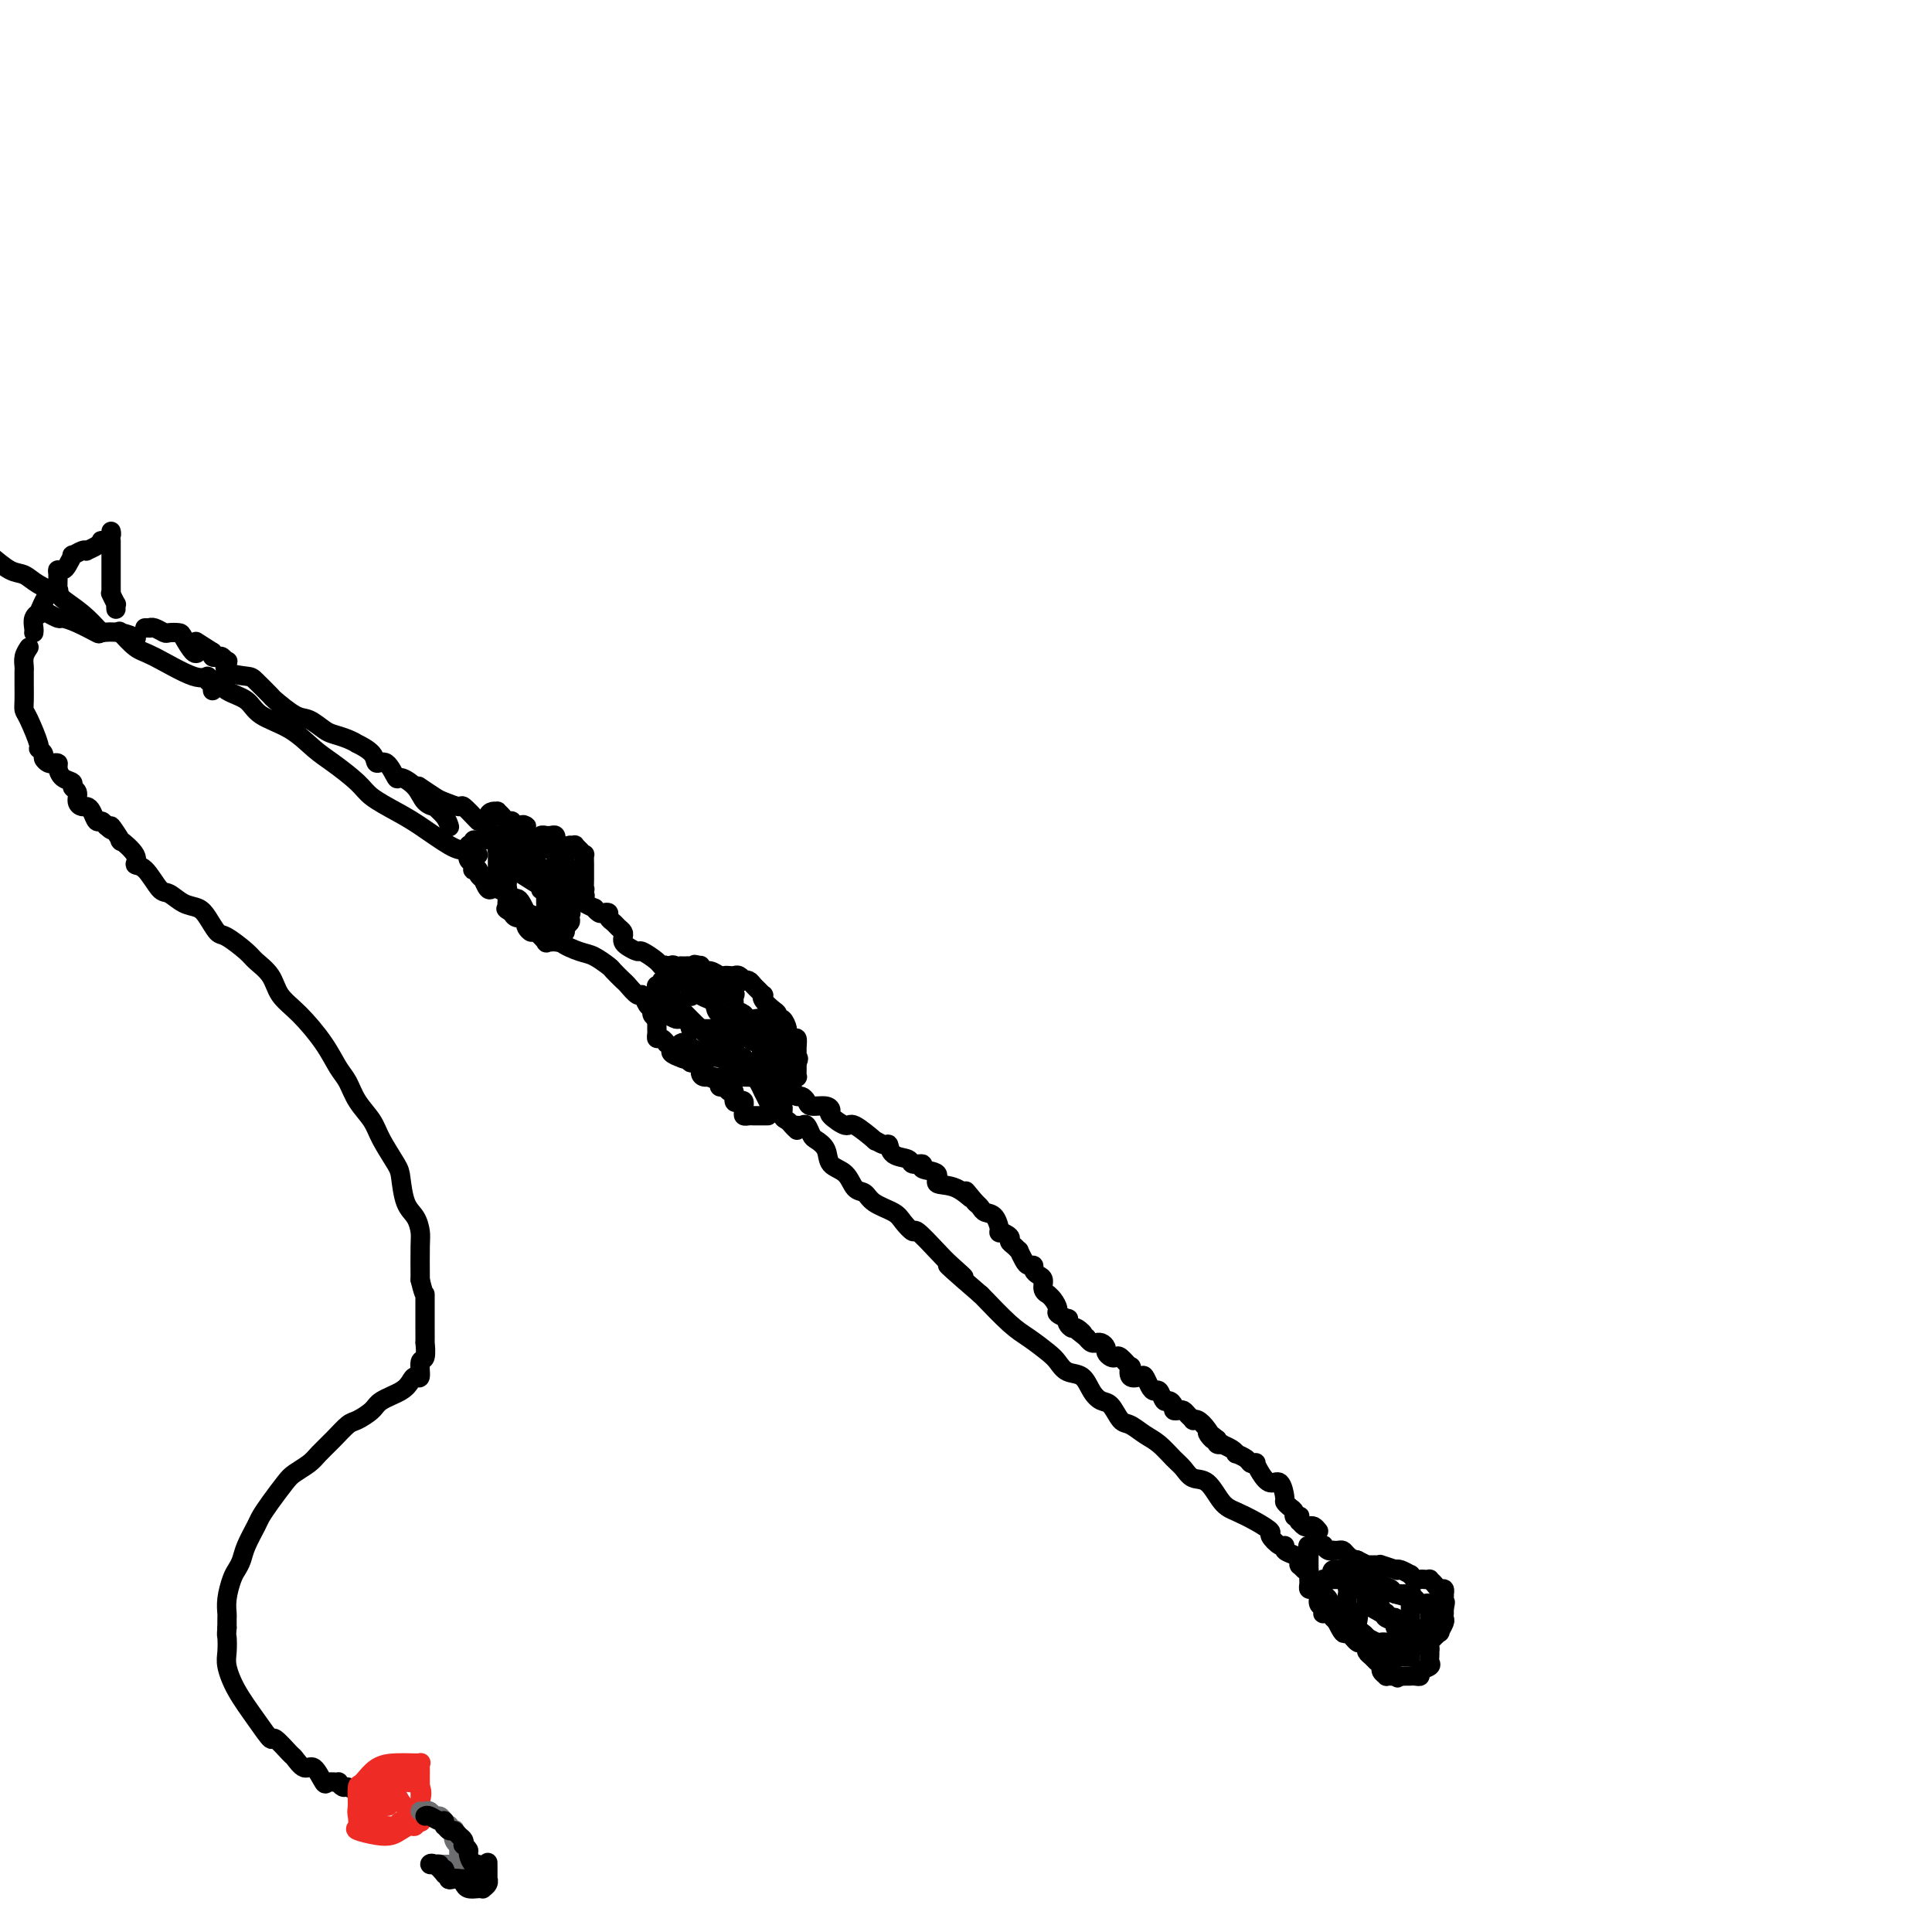 <svg viewBox='0 0 400 400' version='1.1' xmlns='http://www.w3.org/2000/svg' xmlns:xlink='http://www.w3.org/1999/xlink'><g fill='none' stroke='rgb(0,0,0)' stroke-width='4' stroke-linecap='round' stroke-linejoin='round'><path d='M279,329c-0.016,-0.026 -0.032,-0.053 0,0c0.032,0.053 0.113,0.185 0,1c-0.113,0.815 -0.420,2.312 0,3c0.420,0.688 1.566,0.565 2,1c0.434,0.435 0.155,1.426 0,2c-0.155,0.574 -0.185,0.731 0,1c0.185,0.269 0.585,0.649 1,1c0.415,0.351 0.846,0.671 1,1c0.154,0.329 0.030,0.665 0,1c-0.030,0.335 0.035,0.667 0,1c-0.035,0.333 -0.168,0.666 0,1c0.168,0.334 0.637,0.668 1,1c0.363,0.332 0.618,0.663 1,1c0.382,0.337 0.890,0.679 1,1c0.110,0.321 -0.178,0.622 0,1c0.178,0.378 0.821,0.833 1,1c0.179,0.167 -0.106,0.045 0,0c0.106,-0.045 0.602,-0.013 1,0c0.398,0.013 0.699,0.006 1,0'/><path d='M289,347c0.879,0.773 0.078,0.207 0,0c-0.078,-0.207 0.567,-0.055 1,0c0.433,0.055 0.655,0.015 1,0c0.345,-0.015 0.815,-0.003 1,0c0.185,0.003 0.086,-0.002 0,0c-0.086,0.002 -0.159,0.012 0,0c0.159,-0.012 0.550,-0.045 1,0c0.450,0.045 0.958,0.167 1,0c0.042,-0.167 -0.381,-0.623 0,-1c0.381,-0.377 1.566,-0.674 2,-1c0.434,-0.326 0.117,-0.679 0,-1c-0.117,-0.321 -0.033,-0.609 0,-1c0.033,-0.391 0.017,-0.883 0,-1c-0.017,-0.117 -0.034,0.142 0,0c0.034,-0.142 0.118,-0.686 0,-1c-0.118,-0.314 -0.438,-0.398 0,-1c0.438,-0.602 1.634,-1.720 2,-2c0.366,-0.280 -0.098,0.280 0,0c0.098,-0.280 0.758,-1.398 1,-2c0.242,-0.602 0.065,-0.687 0,-1c-0.065,-0.313 -0.017,-0.853 0,-1c0.017,-0.147 0.005,0.101 0,0c-0.005,-0.101 -0.002,-0.550 0,-1'/><path d='M299,333c0.464,-2.040 0.125,-1.139 0,-1c-0.125,0.139 -0.037,-0.484 0,-1c0.037,-0.516 0.021,-0.926 0,-1c-0.021,-0.074 -0.048,0.187 0,0c0.048,-0.187 0.171,-0.821 0,-1c-0.171,-0.179 -0.637,0.096 -1,0c-0.363,-0.096 -0.622,-0.562 -1,-1c-0.378,-0.438 -0.874,-0.848 -1,-1c-0.126,-0.152 0.120,-0.045 0,0c-0.120,0.045 -0.605,0.027 -1,0c-0.395,-0.027 -0.701,-0.064 -1,0c-0.299,0.064 -0.593,0.227 -1,0c-0.407,-0.227 -0.929,-0.844 -1,-1c-0.071,-0.156 0.309,0.151 0,0c-0.309,-0.151 -1.308,-0.758 -2,-1c-0.692,-0.242 -1.077,-0.117 -1,0c0.077,0.117 0.616,0.228 0,0c-0.616,-0.228 -2.386,-0.793 -3,-1c-0.614,-0.207 -0.072,-0.055 0,0c0.072,0.055 -0.326,0.012 -1,0c-0.674,-0.012 -1.624,0.007 -2,0c-0.376,-0.007 -0.178,-0.040 0,0c0.178,0.040 0.337,0.154 0,0c-0.337,-0.154 -1.168,-0.577 -2,-1'/><path d='M281,323c-2.654,-0.729 -1.290,-0.052 -1,0c0.290,0.052 -0.496,-0.522 -1,-1c-0.504,-0.478 -0.726,-0.859 -1,-1c-0.274,-0.141 -0.599,-0.042 -1,0c-0.401,0.042 -0.877,0.025 -1,0c-0.123,-0.025 0.106,-0.059 0,0c-0.106,0.059 -0.548,0.212 -1,0c-0.452,-0.212 -0.913,-0.789 -1,-1c-0.087,-0.211 0.201,-0.056 0,0c-0.201,0.056 -0.891,0.014 -1,0c-0.109,-0.014 0.363,-0.001 0,0c-0.363,0.001 -1.561,-0.011 -2,0c-0.439,0.011 -0.118,0.044 0,0c0.118,-0.044 0.031,-0.166 0,0c-0.031,0.166 -0.008,0.618 0,1c0.008,0.382 0.002,0.694 0,1c-0.002,0.306 -0.001,0.608 0,1c0.001,0.392 0.000,0.875 0,1c-0.000,0.125 -0.000,-0.107 0,0c0.000,0.107 0.000,0.554 0,1'/><path d='M271,325c-0.000,0.726 -0.001,0.041 0,0c0.001,-0.041 0.003,0.563 0,1c-0.003,0.437 -0.011,0.708 0,1c0.011,0.292 0.040,0.607 0,1c-0.040,0.393 -0.151,0.865 0,1c0.151,0.135 0.562,-0.065 1,0c0.438,0.065 0.901,0.396 1,1c0.099,0.604 -0.166,1.482 0,2c0.166,0.518 0.764,0.676 1,1c0.236,0.324 0.109,0.812 0,1c-0.109,0.188 -0.202,0.075 0,0c0.202,-0.075 0.698,-0.112 1,0c0.302,0.112 0.410,0.373 1,1c0.590,0.627 1.664,1.618 2,2c0.336,0.382 -0.065,0.154 0,0c0.065,-0.154 0.596,-0.233 1,0c0.404,0.233 0.681,0.779 1,1c0.319,0.221 0.681,0.115 1,0c0.319,-0.115 0.596,-0.241 1,0c0.404,0.241 0.934,0.849 1,1c0.066,0.151 -0.333,-0.156 0,0c0.333,0.156 1.399,0.774 2,1c0.601,0.226 0.739,0.061 1,0c0.261,-0.061 0.646,-0.017 1,0c0.354,0.017 0.677,0.009 1,0'/><path d='M288,340c1.787,0.464 1.253,0.125 1,0c-0.253,-0.125 -0.225,-0.034 0,0c0.225,0.034 0.649,0.011 1,0c0.351,-0.011 0.630,-0.011 1,0c0.370,0.011 0.831,0.032 1,0c0.169,-0.032 0.045,-0.117 0,0c-0.045,0.117 -0.012,0.435 0,0c0.012,-0.435 0.003,-1.622 0,-2c-0.003,-0.378 -0.001,0.052 0,0c0.001,-0.052 0.000,-0.586 0,-1c-0.000,-0.414 0.000,-0.707 0,-1c-0.000,-0.293 -0.001,-0.585 0,-1c0.001,-0.415 0.003,-0.951 0,-1c-0.003,-0.049 -0.012,0.390 0,0c0.012,-0.390 0.043,-1.610 0,-2c-0.043,-0.390 -0.162,0.050 0,0c0.162,-0.050 0.606,-0.592 0,-1c-0.606,-0.408 -2.261,-0.684 -3,-1c-0.739,-0.316 -0.563,-0.673 -1,-1c-0.437,-0.327 -1.488,-0.624 -2,-1c-0.512,-0.376 -0.484,-0.832 -1,-1c-0.516,-0.168 -1.576,-0.048 -2,0c-0.424,0.048 -0.212,0.024 0,0'/><path d='M283,327c-2.028,-0.785 -2.599,-0.746 -3,-1c-0.401,-0.254 -0.632,-0.801 -1,-1c-0.368,-0.199 -0.871,-0.051 -1,0c-0.129,0.051 0.117,0.003 0,0c-0.117,-0.003 -0.596,0.037 -1,0c-0.404,-0.037 -0.732,-0.151 -1,0c-0.268,0.151 -0.475,0.566 0,1c0.475,0.434 1.631,0.886 2,1c0.369,0.114 -0.051,-0.111 0,0c0.051,0.111 0.571,0.557 1,1c0.429,0.443 0.767,0.882 1,1c0.233,0.118 0.362,-0.084 1,0c0.638,0.084 1.786,0.456 2,1c0.214,0.544 -0.507,1.260 0,2c0.507,0.740 2.240,1.504 3,2c0.760,0.496 0.546,0.725 1,1c0.454,0.275 1.574,0.595 2,1c0.426,0.405 0.156,0.896 0,1c-0.156,0.104 -0.200,-0.179 0,0c0.200,0.179 0.642,0.819 1,1c0.358,0.181 0.632,-0.096 1,0c0.368,0.096 0.830,0.564 1,1c0.170,0.436 0.049,0.839 0,1c-0.049,0.161 -0.024,0.081 0,0'/><path d='M292,340c2.217,2.291 0.258,0.520 0,0c-0.258,-0.520 1.185,0.212 2,0c0.815,-0.212 1.003,-1.367 1,-2c-0.003,-0.633 -0.197,-0.743 0,-1c0.197,-0.257 0.785,-0.660 1,-1c0.215,-0.340 0.059,-0.617 0,-1c-0.059,-0.383 -0.019,-0.873 0,-1c0.019,-0.127 0.016,0.110 0,0c-0.016,-0.110 -0.045,-0.568 0,-1c0.045,-0.432 0.165,-0.837 0,-1c-0.165,-0.163 -0.615,-0.082 -1,0c-0.385,0.082 -0.703,0.165 -1,0c-0.297,-0.165 -0.571,-0.580 -1,-1c-0.429,-0.420 -1.013,-0.846 -1,-1c0.013,-0.154 0.623,-0.035 0,0c-0.623,0.035 -2.478,-0.015 -3,0c-0.522,0.015 0.288,0.095 0,0c-0.288,-0.095 -1.674,-0.365 -3,-1c-1.326,-0.635 -2.593,-1.634 -3,-2c-0.407,-0.366 0.045,-0.098 0,0c-0.045,0.098 -0.587,0.026 -1,0c-0.413,-0.026 -0.698,-0.007 -1,0c-0.302,0.007 -0.620,0.002 -1,0c-0.380,-0.002 -0.823,-0.001 -1,0c-0.177,0.001 -0.089,0.000 0,0'/><path d='M279,327c-2.865,-0.774 -1.528,-0.207 -1,0c0.528,0.207 0.247,0.056 0,0c-0.247,-0.056 -0.458,-0.015 -1,0c-0.542,0.015 -1.413,0.006 -2,0c-0.587,-0.006 -0.890,-0.009 -1,0c-0.110,0.009 -0.026,0.029 0,0c0.026,-0.029 -0.005,-0.106 0,0c0.005,0.106 0.047,0.394 0,1c-0.047,0.606 -0.182,1.530 0,2c0.182,0.470 0.683,0.488 1,1c0.317,0.512 0.452,1.520 1,3c0.548,1.480 1.510,3.434 2,4c0.490,0.566 0.508,-0.256 1,0c0.492,0.256 1.456,1.589 2,2c0.544,0.411 0.667,-0.100 1,0c0.333,0.100 0.877,0.811 1,1c0.123,0.189 -0.174,-0.143 0,0c0.174,0.143 0.820,0.760 1,1c0.180,0.240 -0.105,0.103 0,0c0.105,-0.103 0.602,-0.172 1,0c0.398,0.172 0.699,0.586 1,1'/><path d='M286,343c2.097,2.011 1.339,0.539 1,0c-0.339,-0.539 -0.259,-0.145 0,0c0.259,0.145 0.696,0.040 1,0c0.304,-0.040 0.474,-0.014 1,0c0.526,0.014 1.409,0.015 2,0c0.591,-0.015 0.890,-0.047 1,0c0.110,0.047 0.029,0.172 0,0c-0.029,-0.172 -0.008,-0.641 0,-1c0.008,-0.359 0.003,-0.608 0,-1c-0.003,-0.392 -0.003,-0.926 0,-1c0.003,-0.074 0.008,0.312 0,0c-0.008,-0.312 -0.029,-1.322 0,-2c0.029,-0.678 0.109,-1.023 0,-1c-0.109,0.023 -0.407,0.413 -1,0c-0.593,-0.413 -1.483,-1.629 -2,-2c-0.517,-0.371 -0.662,0.104 -1,0c-0.338,-0.104 -0.869,-0.787 -1,-1c-0.131,-0.213 0.137,0.044 0,0c-0.137,-0.044 -0.677,-0.390 -1,-1c-0.323,-0.610 -0.427,-1.483 -1,-2c-0.573,-0.517 -1.616,-0.678 -2,-1c-0.384,-0.322 -0.110,-0.806 0,-1c0.110,-0.194 0.055,-0.097 0,0'/><path d='M270,325c-0.424,-0.416 -0.847,-0.833 -1,-1c-0.153,-0.167 -0.034,-0.086 0,0c0.034,0.086 -0.015,0.176 0,0c0.015,-0.176 0.093,-0.620 0,-1c-0.093,-0.380 -0.359,-0.697 -1,-1c-0.641,-0.303 -1.658,-0.591 -2,-1c-0.342,-0.409 -0.008,-0.938 0,-1c0.008,-0.062 -0.308,0.345 -1,0c-0.692,-0.345 -1.760,-1.441 -2,-2c-0.240,-0.559 0.347,-0.581 0,-1c-0.347,-0.419 -1.630,-1.235 -3,-2c-1.370,-0.765 -2.829,-1.479 -4,-2c-1.171,-0.521 -2.056,-0.848 -3,-2c-0.944,-1.152 -1.947,-3.127 -3,-4c-1.053,-0.873 -2.158,-0.642 -3,-1c-0.842,-0.358 -1.423,-1.305 -2,-2c-0.577,-0.695 -1.152,-1.140 -2,-2c-0.848,-0.860 -1.970,-2.136 -3,-3c-1.030,-0.864 -1.966,-1.316 -3,-2c-1.034,-0.684 -2.164,-1.599 -3,-2c-0.836,-0.401 -1.378,-0.286 -2,-1c-0.622,-0.714 -1.325,-2.256 -2,-3c-0.675,-0.744 -1.322,-0.689 -2,-1c-0.678,-0.311 -1.387,-0.988 -2,-2c-0.613,-1.012 -1.129,-2.358 -2,-3c-0.871,-0.642 -2.096,-0.581 -3,-1c-0.904,-0.419 -1.486,-1.317 -2,-2c-0.514,-0.683 -0.961,-1.150 -2,-2c-1.039,-0.850 -2.670,-2.084 -4,-3c-1.330,-0.916 -2.358,-1.516 -4,-3c-1.642,-1.484 -3.898,-3.853 -5,-5c-1.102,-1.147 -1.051,-1.074 -1,-1'/><path d='M203,268c-11.182,-9.633 -5.635,-5.217 -4,-4c1.635,1.217 -0.640,-0.766 -2,-2c-1.360,-1.234 -1.804,-1.720 -3,-3c-1.196,-1.280 -3.143,-3.354 -4,-4c-0.857,-0.646 -0.624,0.135 -1,0c-0.376,-0.135 -1.361,-1.186 -2,-2c-0.639,-0.814 -0.932,-1.391 -2,-2c-1.068,-0.609 -2.910,-1.250 -4,-2c-1.090,-0.750 -1.429,-1.608 -2,-2c-0.571,-0.392 -1.375,-0.319 -2,-1c-0.625,-0.681 -1.070,-2.118 -2,-3c-0.930,-0.882 -2.343,-1.211 -3,-2c-0.657,-0.789 -0.557,-2.040 -1,-3c-0.443,-0.960 -1.429,-1.630 -2,-2c-0.571,-0.370 -0.728,-0.439 -1,-1c-0.272,-0.561 -0.661,-1.614 -1,-2c-0.339,-0.386 -0.630,-0.104 -1,0c-0.370,0.104 -0.820,0.030 -1,0c-0.180,-0.030 -0.090,-0.015 0,0'/><path d='M273,317c-0.332,-0.414 -0.663,-0.828 -1,-1c-0.337,-0.172 -0.679,-0.102 -1,0c-0.321,0.102 -0.621,0.237 -1,0c-0.379,-0.237 -0.838,-0.847 -1,-1c-0.162,-0.153 -0.029,0.152 0,0c0.029,-0.152 -0.048,-0.762 0,-1c0.048,-0.238 0.219,-0.106 0,0c-0.219,0.106 -0.829,0.185 -1,0c-0.171,-0.185 0.095,-0.636 0,-1c-0.095,-0.364 -0.553,-0.642 -1,-1c-0.447,-0.358 -0.883,-0.795 -1,-1c-0.117,-0.205 0.084,-0.178 0,-1c-0.084,-0.822 -0.452,-2.494 -1,-3c-0.548,-0.506 -1.274,0.152 -2,0c-0.726,-0.152 -1.450,-1.115 -2,-2c-0.550,-0.885 -0.926,-1.691 -1,-2c-0.074,-0.309 0.152,-0.121 0,0c-0.152,0.121 -0.683,0.173 -1,0c-0.317,-0.173 -0.418,-0.572 -1,-1c-0.582,-0.428 -1.643,-0.885 -2,-1c-0.357,-0.115 -0.008,0.114 0,0c0.008,-0.114 -0.324,-0.569 -1,-1c-0.676,-0.431 -1.697,-0.837 -2,-1c-0.303,-0.163 0.111,-0.082 0,0c-0.111,0.082 -0.746,0.166 -1,0c-0.254,-0.166 -0.127,-0.583 0,-1'/><path d='M252,298c-3.442,-2.850 -1.549,-0.476 -1,0c0.549,0.476 -0.248,-0.947 -1,-2c-0.752,-1.053 -1.458,-1.736 -2,-2c-0.542,-0.264 -0.918,-0.109 -1,0c-0.082,0.109 0.132,0.174 0,0c-0.132,-0.174 -0.609,-0.585 -1,-1c-0.391,-0.415 -0.696,-0.833 -1,-1c-0.304,-0.167 -0.606,-0.081 -1,0c-0.394,0.081 -0.879,0.158 -1,0c-0.121,-0.158 0.122,-0.549 0,-1c-0.122,-0.451 -0.610,-0.960 -1,-1c-0.390,-0.040 -0.682,0.388 -1,0c-0.318,-0.388 -0.661,-1.593 -1,-2c-0.339,-0.407 -0.673,-0.016 -1,0c-0.327,0.016 -0.649,-0.344 -1,-1c-0.351,-0.656 -0.733,-1.610 -1,-2c-0.267,-0.390 -0.418,-0.217 -1,0c-0.582,0.217 -1.595,0.478 -2,0c-0.405,-0.478 -0.202,-1.697 0,-2c0.202,-0.303 0.404,0.308 0,0c-0.404,-0.308 -1.414,-1.535 -2,-2c-0.586,-0.465 -0.748,-0.167 -1,0c-0.252,0.167 -0.593,0.202 -1,0c-0.407,-0.202 -0.879,-0.643 -1,-1c-0.121,-0.357 0.108,-0.631 0,-1c-0.108,-0.369 -0.555,-0.835 -1,-1c-0.445,-0.165 -0.890,-0.030 -1,0c-0.110,0.030 0.115,-0.043 0,0c-0.115,0.043 -0.569,0.204 -1,0c-0.431,-0.204 -0.837,-0.773 -1,-1c-0.163,-0.227 -0.081,-0.114 0,0'/><path d='M225,277c-4.355,-3.411 -1.742,-1.440 -1,-1c0.742,0.440 -0.388,-0.652 -1,-1c-0.612,-0.348 -0.708,0.047 -1,0c-0.292,-0.047 -0.781,-0.536 -1,-1c-0.219,-0.464 -0.166,-0.901 0,-1c0.166,-0.099 0.447,0.141 0,0c-0.447,-0.141 -1.621,-0.664 -2,-1c-0.379,-0.336 0.038,-0.484 0,-1c-0.038,-0.516 -0.531,-1.399 -1,-2c-0.469,-0.601 -0.913,-0.921 -1,-1c-0.087,-0.079 0.183,0.081 0,0c-0.183,-0.081 -0.819,-0.404 -1,-1c-0.181,-0.596 0.092,-1.466 0,-2c-0.092,-0.534 -0.549,-0.733 -1,-1c-0.451,-0.267 -0.895,-0.601 -1,-1c-0.105,-0.399 0.130,-0.863 0,-1c-0.130,-0.137 -0.626,0.051 -1,0c-0.374,-0.051 -0.626,-0.342 -1,-1c-0.374,-0.658 -0.869,-1.681 -1,-2c-0.131,-0.319 0.101,0.068 0,0c-0.101,-0.068 -0.534,-0.590 -1,-1c-0.466,-0.410 -0.964,-0.709 -1,-1c-0.036,-0.291 0.390,-0.575 0,-1c-0.390,-0.425 -1.596,-0.993 -2,-1c-0.404,-0.007 -0.006,0.545 0,0c0.006,-0.545 -0.380,-2.187 -1,-3c-0.620,-0.813 -1.475,-0.796 -2,-1c-0.525,-0.204 -0.722,-0.630 -1,-1c-0.278,-0.370 -0.639,-0.685 -1,-1'/><path d='M202,249c-3.671,-4.445 -1.349,-1.558 -1,-1c0.349,0.558 -1.274,-1.214 -3,-2c-1.726,-0.786 -3.556,-0.588 -4,-1c-0.444,-0.412 0.497,-1.434 0,-2c-0.497,-0.566 -2.431,-0.675 -3,-1c-0.569,-0.325 0.226,-0.865 0,-1c-0.226,-0.135 -1.474,0.137 -2,0c-0.526,-0.137 -0.332,-0.682 -1,-1c-0.668,-0.318 -2.200,-0.408 -3,-1c-0.800,-0.592 -0.869,-1.687 -1,-2c-0.131,-0.313 -0.323,0.156 -1,0c-0.677,-0.156 -1.839,-0.938 -2,-1c-0.161,-0.062 0.679,0.597 0,0c-0.679,-0.597 -2.876,-2.451 -4,-3c-1.124,-0.549 -1.173,0.208 -2,0c-0.827,-0.208 -2.431,-1.379 -3,-2c-0.569,-0.621 -0.103,-0.692 0,-1c0.103,-0.308 -0.156,-0.852 -1,-1c-0.844,-0.148 -2.272,0.101 -3,0c-0.728,-0.101 -0.756,-0.552 -1,-1c-0.244,-0.448 -0.706,-0.895 -1,-1c-0.294,-0.105 -0.422,0.130 -1,0c-0.578,-0.130 -1.608,-0.627 -2,-1c-0.392,-0.373 -0.147,-0.624 0,-1c0.147,-0.376 0.194,-0.878 0,-1c-0.194,-0.122 -0.630,0.135 -1,0c-0.370,-0.135 -0.674,-0.663 -1,-1c-0.326,-0.337 -0.675,-0.482 -1,-1c-0.325,-0.518 -0.626,-1.409 -1,-2c-0.374,-0.591 -0.821,-0.883 -1,-1c-0.179,-0.117 -0.089,-0.058 0,0'/><path d='M158,219c-0.742,-1.483 -0.096,-1.689 0,-2c0.096,-0.311 -0.357,-0.727 -1,-1c-0.643,-0.273 -1.476,-0.402 -2,-1c-0.524,-0.598 -0.739,-1.665 -1,-2c-0.261,-0.335 -0.567,0.061 -1,0c-0.433,-0.061 -0.993,-0.580 -1,-1c-0.007,-0.420 0.540,-0.743 0,-1c-0.540,-0.257 -2.167,-0.449 -3,-1c-0.833,-0.551 -0.872,-1.460 -1,-2c-0.128,-0.540 -0.346,-0.712 -1,-1c-0.654,-0.288 -1.744,-0.693 -2,-1c-0.256,-0.307 0.323,-0.515 0,-1c-0.323,-0.485 -1.549,-1.246 -2,-1c-0.451,0.246 -0.129,1.499 0,2c0.129,0.501 0.064,0.251 0,0'/><path d='M165,234c-0.344,-0.323 -0.687,-0.646 -1,-1c-0.313,-0.354 -0.594,-0.737 -1,-1c-0.406,-0.263 -0.936,-0.404 -1,-1c-0.064,-0.596 0.337,-1.646 0,-2c-0.337,-0.354 -1.414,-0.010 -2,0c-0.586,0.010 -0.682,-0.312 -1,-1c-0.318,-0.688 -0.860,-1.741 -1,-2c-0.140,-0.259 0.121,0.277 0,0c-0.121,-0.277 -0.625,-1.365 -1,-2c-0.375,-0.635 -0.622,-0.815 -1,-1c-0.378,-0.185 -0.889,-0.375 -1,-1c-0.111,-0.625 0.177,-1.686 0,-2c-0.177,-0.314 -0.819,0.118 -1,0c-0.181,-0.118 0.098,-0.788 0,-1c-0.098,-0.212 -0.573,0.032 -1,0c-0.427,-0.032 -0.804,-0.342 -1,-1c-0.196,-0.658 -0.210,-1.665 0,-2c0.210,-0.335 0.643,0.001 0,0c-0.643,-0.001 -2.361,-0.340 -3,-1c-0.639,-0.660 -0.197,-1.641 0,-2c0.197,-0.359 0.150,-0.095 0,0c-0.150,0.095 -0.402,0.023 -1,0c-0.598,-0.023 -1.540,0.004 -2,0c-0.460,-0.004 -0.437,-0.039 -1,0c-0.563,0.039 -1.712,0.151 -2,0c-0.288,-0.151 0.284,-0.566 0,-1c-0.284,-0.434 -1.422,-0.886 -2,-1c-0.578,-0.114 -0.594,0.110 -1,0c-0.406,-0.110 -1.203,-0.555 -2,-1'/><path d='M138,210c-2.393,-0.869 -1.375,-0.042 -1,0c0.375,0.042 0.107,-0.702 0,-1c-0.107,-0.298 -0.054,-0.149 0,0'/><path d='M159,231c-0.218,-0.002 -0.437,-0.003 -1,0c-0.563,0.003 -1.471,0.011 -2,0c-0.529,-0.011 -0.678,-0.040 -1,0c-0.322,0.040 -0.818,0.151 -1,0c-0.182,-0.151 -0.052,-0.563 0,-1c0.052,-0.437 0.024,-0.900 0,-1c-0.024,-0.100 -0.044,0.161 0,0c0.044,-0.161 0.152,-0.746 0,-1c-0.152,-0.254 -0.565,-0.177 -1,0c-0.435,0.177 -0.891,0.455 -1,0c-0.109,-0.455 0.128,-1.643 0,-2c-0.128,-0.357 -0.622,0.116 -1,0c-0.378,-0.116 -0.639,-0.819 -1,-1c-0.361,-0.181 -0.821,0.162 -1,0c-0.179,-0.162 -0.077,-0.830 0,-1c0.077,-0.170 0.127,0.157 0,0c-0.127,-0.157 -0.432,-0.799 -1,-1c-0.568,-0.201 -1.400,0.039 -2,0c-0.600,-0.039 -0.969,-0.357 -1,-1c-0.031,-0.643 0.277,-1.612 0,-2c-0.277,-0.388 -1.138,-0.194 -2,0'/><path d='M143,220c-2.675,-1.941 -1.362,-1.295 -1,-1c0.362,0.295 -0.228,0.238 -1,0c-0.772,-0.238 -1.726,-0.656 -2,-1c-0.274,-0.344 0.133,-0.613 0,-1c-0.133,-0.387 -0.806,-0.891 -1,-1c-0.194,-0.109 0.092,0.177 0,0c-0.092,-0.177 -0.560,-0.816 -1,-1c-0.440,-0.184 -0.850,0.086 -1,0c-0.150,-0.086 -0.040,-0.530 0,-1c0.040,-0.470 0.011,-0.966 0,-1c-0.011,-0.034 -0.003,0.394 0,0c0.003,-0.394 0.001,-1.611 0,-2c-0.001,-0.389 -0.000,0.051 0,0c0.000,-0.051 0.000,-0.592 0,-1c-0.000,-0.408 0.000,-0.684 0,-1c-0.000,-0.316 -0.000,-0.672 0,-1c0.000,-0.328 0.000,-0.626 0,-1c-0.000,-0.374 -0.001,-0.822 0,-1c0.001,-0.178 0.004,-0.085 0,0c-0.004,0.085 -0.016,0.163 0,0c0.016,-0.163 0.060,-0.565 0,-1c-0.060,-0.435 -0.222,-0.901 0,-1c0.222,-0.099 0.830,0.170 1,0c0.170,-0.170 -0.099,-0.777 0,-1c0.099,-0.223 0.565,-0.060 1,0c0.435,0.060 0.839,0.017 1,0c0.161,-0.017 0.081,-0.009 0,0'/><path d='M139,203c0.702,-1.177 0.958,-0.119 1,0c0.042,0.119 -0.129,-0.700 0,-1c0.129,-0.300 0.559,-0.080 1,0c0.441,0.080 0.892,0.022 1,0c0.108,-0.022 -0.128,-0.006 0,0c0.128,0.006 0.621,0.002 1,0c0.379,-0.002 0.644,-0.002 1,0c0.356,0.002 0.802,0.004 1,0c0.198,-0.004 0.148,-0.016 0,0c-0.148,0.016 -0.393,0.059 0,0c0.393,-0.059 1.425,-0.218 2,0c0.575,0.218 0.692,0.815 1,1c0.308,0.185 0.808,-0.041 1,0c0.192,0.041 0.076,0.349 0,1c-0.076,0.651 -0.111,1.645 0,2c0.111,0.355 0.370,0.070 1,0c0.630,-0.070 1.633,0.074 2,0c0.367,-0.074 0.099,-0.366 0,0c-0.099,0.366 -0.028,1.390 0,2c0.028,0.610 0.014,0.805 0,1'/><path d='M152,209c0.576,1.168 0.015,1.086 0,1c-0.015,-0.086 0.517,-0.178 1,0c0.483,0.178 0.917,0.626 1,1c0.083,0.374 -0.185,0.674 0,1c0.185,0.326 0.824,0.680 1,1c0.176,0.320 -0.112,0.608 0,1c0.112,0.392 0.622,0.889 1,1c0.378,0.111 0.623,-0.163 1,0c0.377,0.163 0.887,0.764 1,1c0.113,0.236 -0.173,0.105 0,0c0.173,-0.105 0.803,-0.186 1,0c0.197,0.186 -0.038,0.638 0,1c0.038,0.362 0.350,0.633 1,1c0.650,0.367 1.636,0.830 2,1c0.364,0.170 0.104,0.049 0,0c-0.104,-0.049 -0.052,-0.024 0,0'/><path d='M162,219c1.546,1.955 0.410,1.843 0,2c-0.410,0.157 -0.096,0.582 0,1c0.096,0.418 -0.027,0.829 0,1c0.027,0.171 0.202,0.102 0,0c-0.202,-0.102 -0.783,-0.238 -1,0c-0.217,0.238 -0.069,0.848 0,1c0.069,0.152 0.061,-0.155 0,0c-0.061,0.155 -0.175,0.771 0,1c0.175,0.229 0.639,0.072 1,0c0.361,-0.072 0.619,-0.057 1,0c0.381,0.057 0.887,0.157 1,0c0.113,-0.157 -0.166,-0.570 0,-1c0.166,-0.430 0.776,-0.878 1,-1c0.224,-0.122 0.060,0.083 0,0c-0.060,-0.083 -0.017,-0.452 0,-1c0.017,-0.548 0.009,-1.274 0,-2'/><path d='M165,220c0.618,-1.024 0.163,-1.082 0,-1c-0.163,0.082 -0.034,0.306 0,0c0.034,-0.306 -0.029,-1.141 0,-2c0.029,-0.859 0.149,-1.740 0,-2c-0.149,-0.260 -0.566,0.103 -1,0c-0.434,-0.103 -0.886,-0.672 -1,-1c-0.114,-0.328 0.111,-0.416 0,-1c-0.111,-0.584 -0.559,-1.666 -1,-2c-0.441,-0.334 -0.875,0.078 -1,0c-0.125,-0.078 0.058,-0.647 0,-1c-0.058,-0.353 -0.358,-0.490 -1,-1c-0.642,-0.510 -1.625,-1.393 -2,-2c-0.375,-0.607 -0.142,-0.937 0,-1c0.142,-0.063 0.192,0.140 0,0c-0.192,-0.140 -0.625,-0.625 -1,-1c-0.375,-0.375 -0.692,-0.640 -1,-1c-0.308,-0.360 -0.607,-0.814 -1,-1c-0.393,-0.186 -0.879,-0.102 -1,0c-0.121,0.102 0.122,0.223 0,0c-0.122,-0.223 -0.609,-0.791 -1,-1c-0.391,-0.209 -0.685,-0.060 -1,0c-0.315,0.060 -0.652,0.031 -1,0c-0.348,-0.031 -0.706,-0.065 -1,0c-0.294,0.065 -0.524,0.227 -1,0c-0.476,-0.227 -1.200,-0.844 -2,-1c-0.800,-0.156 -1.677,0.150 -2,0c-0.323,-0.150 -0.092,-0.757 0,-1c0.092,-0.243 0.046,-0.121 0,0'/><path d='M145,200c-1.885,-0.619 -1.098,-0.166 -1,0c0.098,0.166 -0.495,0.044 -1,0c-0.505,-0.044 -0.923,-0.011 -1,0c-0.077,0.011 0.186,0.001 0,0c-0.186,-0.001 -0.820,0.008 -1,0c-0.180,-0.008 0.095,-0.031 0,0c-0.095,0.031 -0.562,0.118 -1,0c-0.438,-0.118 -0.849,-0.440 -1,0c-0.151,0.440 -0.041,1.644 0,2c0.041,0.356 0.015,-0.135 0,0c-0.015,0.135 -0.019,0.897 0,1c0.019,0.103 0.061,-0.453 0,0c-0.061,0.453 -0.223,1.915 0,3c0.223,1.085 0.833,1.793 2,3c1.167,1.207 2.890,2.914 4,4c1.110,1.086 1.607,1.553 2,2c0.393,0.447 0.683,0.875 1,1c0.317,0.125 0.662,-0.055 1,0c0.338,0.055 0.669,0.343 1,1c0.331,0.657 0.663,1.683 1,2c0.337,0.317 0.679,-0.075 1,0c0.321,0.075 0.622,0.618 1,1c0.378,0.382 0.832,0.603 1,1c0.168,0.397 0.048,0.971 0,1c-0.048,0.029 -0.024,-0.485 0,-1'/><path d='M154,221c1.996,2.147 -0.512,0.015 -2,-1c-1.488,-1.015 -1.954,-0.914 -3,-1c-1.046,-0.086 -2.672,-0.361 -4,-1c-1.328,-0.639 -2.358,-1.642 -3,-2c-0.642,-0.358 -0.895,-0.071 -1,0c-0.105,0.071 -0.060,-0.075 0,0c0.060,0.075 0.136,0.370 0,1c-0.136,0.630 -0.485,1.594 0,2c0.485,0.406 1.803,0.252 3,1c1.197,0.748 2.273,2.396 3,3c0.727,0.604 1.107,0.163 2,0c0.893,-0.163 2.300,-0.047 3,0c0.700,0.047 0.691,0.025 1,0c0.309,-0.025 0.934,-0.053 2,0c1.066,0.053 2.573,0.186 3,0c0.427,-0.186 -0.225,-0.690 0,-1c0.225,-0.310 1.328,-0.425 2,-1c0.672,-0.575 0.912,-1.610 1,-2c0.088,-0.390 0.022,-0.136 0,0c-0.022,0.136 0.000,0.154 0,0c-0.000,-0.154 -0.023,-0.480 0,-1c0.023,-0.520 0.091,-1.236 0,-2c-0.091,-0.764 -0.340,-1.578 -1,-2c-0.660,-0.422 -1.731,-0.452 -2,-1c-0.269,-0.548 0.265,-1.614 0,-2c-0.265,-0.386 -1.329,-0.093 -2,0c-0.671,0.093 -0.950,-0.013 -1,0c-0.050,0.013 0.129,0.147 0,0c-0.129,-0.147 -0.564,-0.573 -1,-1'/><path d='M154,210c-1.000,-0.667 -0.500,-0.333 0,0'/><path d='M136,211c-0.446,-0.322 -0.892,-0.645 -1,-1c-0.108,-0.355 0.122,-0.743 0,-1c-0.122,-0.257 -0.595,-0.382 -1,-1c-0.405,-0.618 -0.743,-1.728 -1,-2c-0.257,-0.272 -0.434,0.293 -1,0c-0.566,-0.293 -1.520,-1.444 -2,-2c-0.480,-0.556 -0.486,-0.515 -1,-1c-0.514,-0.485 -1.536,-1.495 -2,-2c-0.464,-0.505 -0.371,-0.506 -1,-1c-0.629,-0.494 -1.980,-1.481 -3,-2c-1.020,-0.519 -1.710,-0.570 -3,-1c-1.290,-0.430 -3.181,-1.239 -4,-2c-0.819,-0.761 -0.567,-1.474 -1,-2c-0.433,-0.526 -1.552,-0.865 -2,-1c-0.448,-0.135 -0.224,-0.068 0,0'/><path d='M140,203c0.119,-0.406 0.239,-0.812 0,-1c-0.239,-0.188 -0.835,-0.157 -1,0c-0.165,0.157 0.103,0.441 0,0c-0.103,-0.441 -0.576,-1.606 -1,-2c-0.424,-0.394 -0.800,-0.018 -1,0c-0.200,0.018 -0.225,-0.324 -1,-1c-0.775,-0.676 -2.299,-1.687 -3,-2c-0.701,-0.313 -0.579,0.071 -1,0c-0.421,-0.071 -1.384,-0.596 -2,-1c-0.616,-0.404 -0.886,-0.686 -1,-1c-0.114,-0.314 -0.073,-0.661 0,-1c0.073,-0.339 0.178,-0.669 0,-1c-0.178,-0.331 -0.639,-0.663 -1,-1c-0.361,-0.337 -0.621,-0.678 -1,-1c-0.379,-0.322 -0.876,-0.626 -1,-1c-0.124,-0.374 0.127,-0.817 0,-1c-0.127,-0.183 -0.630,-0.106 -1,0c-0.370,0.106 -0.605,0.240 -1,0c-0.395,-0.240 -0.950,-0.852 -1,-1c-0.050,-0.148 0.407,0.170 0,0c-0.407,-0.170 -1.676,-0.829 -2,-1c-0.324,-0.171 0.297,0.146 0,0c-0.297,-0.146 -1.514,-0.756 -2,-1c-0.486,-0.244 -0.243,-0.122 0,0'/><path d='M119,186c0.113,0.447 0.226,0.893 0,1c-0.226,0.107 -0.792,-0.126 -1,0c-0.208,0.126 -0.060,0.611 0,1c0.060,0.389 0.031,0.682 0,1c-0.031,0.318 -0.065,0.662 0,1c0.065,0.338 0.228,0.669 0,1c-0.228,0.331 -0.848,0.663 -1,1c-0.152,0.337 0.166,0.679 0,1c-0.166,0.321 -0.814,0.622 -1,1c-0.186,0.378 0.089,0.833 0,1c-0.089,0.167 -0.544,0.047 -1,0c-0.456,-0.047 -0.914,-0.020 -1,0c-0.086,0.020 0.198,0.034 0,0c-0.198,-0.034 -0.880,-0.117 -1,0c-0.120,0.117 0.321,0.435 0,0c-0.321,-0.435 -1.405,-1.623 -2,-2c-0.595,-0.377 -0.702,0.058 -1,0c-0.298,-0.058 -0.787,-0.608 -1,-1c-0.213,-0.392 -0.148,-0.627 0,-1c0.148,-0.373 0.380,-0.883 0,-1c-0.380,-0.117 -1.372,0.161 -2,0c-0.628,-0.161 -0.894,-0.760 -1,-1c-0.106,-0.240 -0.053,-0.120 0,0'/><path d='M106,189c-1.774,-1.091 -1.207,-0.817 -1,-1c0.207,-0.183 0.056,-0.823 0,-1c-0.056,-0.177 -0.015,0.110 0,0c0.015,-0.110 0.005,-0.617 0,-1c-0.005,-0.383 -0.005,-0.642 0,-1c0.005,-0.358 0.015,-0.816 0,-1c-0.015,-0.184 -0.056,-0.095 0,0c0.056,0.095 0.207,0.197 0,0c-0.207,-0.197 -0.774,-0.694 -1,-1c-0.226,-0.306 -0.113,-0.421 0,-1c0.113,-0.579 0.226,-1.622 0,-2c-0.226,-0.378 -0.793,-0.090 -1,0c-0.207,0.090 -0.056,-0.017 0,0c0.056,0.017 0.015,0.158 0,0c-0.015,-0.158 -0.005,-0.616 0,-1c0.005,-0.384 0.004,-0.695 0,-1c-0.004,-0.305 -0.012,-0.604 0,-1c0.012,-0.396 0.045,-0.890 0,-1c-0.045,-0.110 -0.166,0.163 0,0c0.166,-0.163 0.619,-0.761 1,-1c0.381,-0.239 0.691,-0.120 1,0'/><path d='M105,175c0.100,-2.182 0.850,-0.637 1,0c0.150,0.637 -0.301,0.366 0,0c0.301,-0.366 1.355,-0.826 2,-1c0.645,-0.174 0.880,-0.061 1,0c0.120,0.061 0.126,0.069 0,0c-0.126,-0.069 -0.384,-0.214 0,0c0.384,0.214 1.410,0.789 2,1c0.590,0.211 0.744,0.059 1,0c0.256,-0.059 0.612,-0.026 1,0c0.388,0.026 0.807,0.046 1,0c0.193,-0.046 0.161,-0.158 0,0c-0.161,0.158 -0.451,0.585 0,1c0.451,0.415 1.641,0.819 2,1c0.359,0.181 -0.114,0.138 0,0c0.114,-0.138 0.814,-0.370 1,0c0.186,0.370 -0.143,1.342 0,2c0.143,0.658 0.756,1.003 1,1c0.244,-0.003 0.117,-0.355 0,0c-0.117,0.355 -0.225,1.415 0,2c0.225,0.585 0.782,0.695 1,1c0.218,0.305 0.097,0.804 0,1c-0.097,0.196 -0.170,0.088 0,0c0.170,-0.088 0.582,-0.158 1,0c0.418,0.158 0.843,0.542 1,1c0.157,0.458 0.045,0.988 0,1c-0.045,0.012 -0.022,-0.494 0,-1'/><path d='M121,185c0.661,1.325 -1.185,-0.362 -2,-1c-0.815,-0.638 -0.598,-0.225 -1,0c-0.402,0.225 -1.425,0.263 -2,0c-0.575,-0.263 -0.704,-0.827 -1,-1c-0.296,-0.173 -0.758,0.045 -1,0c-0.242,-0.045 -0.264,-0.352 -1,-1c-0.736,-0.648 -2.186,-1.638 -3,-2c-0.814,-0.362 -0.993,-0.097 -1,0c-0.007,0.097 0.157,0.027 0,0c-0.157,-0.027 -0.634,-0.009 -1,0c-0.366,0.009 -0.620,0.009 -1,0c-0.380,-0.009 -0.886,-0.027 -1,0c-0.114,0.027 0.165,0.101 0,0c-0.165,-0.101 -0.775,-0.375 -1,0c-0.225,0.375 -0.067,1.400 0,2c0.067,0.600 0.043,0.776 0,1c-0.043,0.224 -0.105,0.494 0,1c0.105,0.506 0.377,1.246 1,2c0.623,0.754 1.597,1.523 2,2c0.403,0.477 0.235,0.664 1,1c0.765,0.336 2.463,0.822 3,1c0.537,0.178 -0.086,0.048 0,0c0.086,-0.048 0.882,-0.014 1,0c0.118,0.014 -0.441,0.007 -1,0'/><path d='M112,190c0.539,0.687 -1.112,0.404 -2,0c-0.888,-0.404 -1.012,-0.931 -1,-1c0.012,-0.069 0.159,0.318 0,0c-0.159,-0.318 -0.625,-1.343 -1,-2c-0.375,-0.657 -0.660,-0.946 -1,-1c-0.340,-0.054 -0.735,0.129 -1,0c-0.265,-0.129 -0.399,-0.568 -1,-1c-0.601,-0.432 -1.668,-0.855 -2,-1c-0.332,-0.145 0.070,-0.010 0,0c-0.070,0.010 -0.611,-0.105 -1,0c-0.389,0.105 -0.625,0.431 -1,0c-0.375,-0.431 -0.889,-1.618 -1,-2c-0.111,-0.382 0.180,0.042 0,0c-0.180,-0.042 -0.832,-0.550 -1,-1c-0.168,-0.450 0.147,-0.841 0,-1c-0.147,-0.159 -0.758,-0.085 -1,0c-0.242,0.085 -0.117,0.183 0,0c0.117,-0.183 0.226,-0.645 0,-1c-0.226,-0.355 -0.789,-0.602 -1,-1c-0.211,-0.398 -0.071,-0.948 0,-1c0.071,-0.052 0.075,0.392 0,0c-0.075,-0.392 -0.227,-1.622 0,-2c0.227,-0.378 0.834,0.094 1,0c0.166,-0.094 -0.109,-0.756 0,-1c0.109,-0.244 0.603,-0.070 1,0c0.397,0.070 0.699,0.035 1,0'/><path d='M100,174c0.549,-1.155 0.920,-1.041 1,-1c0.080,0.041 -0.132,0.011 0,0c0.132,-0.011 0.609,-0.003 1,0c0.391,0.003 0.697,0.001 1,0c0.303,-0.001 0.602,0.001 1,0c0.398,-0.001 0.894,-0.003 1,0c0.106,0.003 -0.179,0.011 0,0c0.179,-0.011 0.823,-0.041 1,0c0.177,0.041 -0.113,0.155 0,0c0.113,-0.155 0.628,-0.578 1,-1c0.372,-0.422 0.600,-0.845 1,-1c0.400,-0.155 0.971,-0.044 1,0c0.029,0.044 -0.486,0.022 -1,0'/><path d='M108,171c1.075,-0.481 -0.236,-0.184 -1,0c-0.764,0.184 -0.979,0.256 -1,0c-0.021,-0.256 0.153,-0.839 0,-1c-0.153,-0.161 -0.632,0.100 -1,0c-0.368,-0.100 -0.624,-0.561 -1,-1c-0.376,-0.439 -0.871,-0.856 -1,-1c-0.129,-0.144 0.109,-0.014 0,0c-0.109,0.014 -0.565,-0.088 -1,0c-0.435,0.088 -0.849,0.365 -1,1c-0.151,0.635 -0.038,1.628 0,2c0.038,0.372 -0.000,0.123 0,0c0.000,-0.123 0.039,-0.120 0,0c-0.039,0.120 -0.155,0.357 0,1c0.155,0.643 0.580,1.693 1,2c0.420,0.307 0.833,-0.128 1,0c0.167,0.128 0.086,0.818 0,1c-0.086,0.182 -0.177,-0.143 0,0c0.177,0.143 0.622,0.755 1,1c0.378,0.245 0.689,0.122 1,0'/><path d='M105,176c1.020,0.531 1.570,-0.641 2,-1c0.430,-0.359 0.741,0.096 1,0c0.259,-0.096 0.466,-0.744 1,-1c0.534,-0.256 1.396,-0.121 2,0c0.604,0.121 0.949,0.229 1,0c0.051,-0.229 -0.193,-0.794 0,-1c0.193,-0.206 0.822,-0.051 1,0c0.178,0.051 -0.097,-0.002 0,0c0.097,0.002 0.566,0.057 1,0c0.434,-0.057 0.834,-0.228 1,0c0.166,0.228 0.097,0.854 0,1c-0.097,0.146 -0.223,-0.188 0,0c0.223,0.188 0.796,0.899 1,1c0.204,0.101 0.041,-0.407 0,0c-0.041,0.407 0.042,1.731 0,2c-0.042,0.269 -0.207,-0.515 0,0c0.207,0.515 0.787,2.331 1,3c0.213,0.669 0.061,0.191 0,0c-0.061,-0.191 -0.030,-0.096 0,0'/><path d='M117,180c0.464,1.261 0.124,0.912 0,1c-0.124,0.088 -0.033,0.611 0,1c0.033,0.389 0.008,0.643 0,1c-0.008,0.357 0.002,0.817 0,1c-0.002,0.183 -0.015,0.091 0,0c0.015,-0.091 0.057,-0.179 0,0c-0.057,0.179 -0.212,0.626 0,1c0.212,0.374 0.791,0.675 1,1c0.209,0.325 0.048,0.676 0,1c-0.048,0.324 0.016,0.623 0,1c-0.016,0.377 -0.112,0.833 0,1c0.112,0.167 0.432,0.045 0,0c-0.432,-0.045 -1.616,-0.012 -2,0c-0.384,0.012 0.033,0.003 0,0c-0.033,-0.003 -0.517,-0.002 -1,0'/><path d='M115,189c-0.917,0.048 -1.710,0.168 -2,0c-0.290,-0.168 -0.077,-0.622 0,-1c0.077,-0.378 0.017,-0.679 0,-1c-0.017,-0.321 0.010,-0.664 0,-1c-0.010,-0.336 -0.055,-0.667 0,-1c0.055,-0.333 0.211,-0.668 0,-1c-0.211,-0.332 -0.787,-0.663 -1,-1c-0.213,-0.337 -0.061,-0.682 0,-1c0.061,-0.318 0.031,-0.611 0,-1c-0.031,-0.389 -0.064,-0.874 0,-1c0.064,-0.126 0.224,0.106 0,0c-0.224,-0.106 -0.831,-0.550 -1,-1c-0.169,-0.450 0.100,-0.905 0,-1c-0.100,-0.095 -0.569,0.172 -1,0c-0.431,-0.172 -0.823,-0.782 -1,-1c-0.177,-0.218 -0.138,-0.045 0,0c0.138,0.045 0.377,-0.038 0,0c-0.377,0.038 -1.369,0.196 -2,0c-0.631,-0.196 -0.901,-0.745 -1,-1c-0.099,-0.255 -0.028,-0.216 0,0c0.028,0.216 0.014,0.608 0,1'/><path d='M106,177c-0.839,-0.047 -0.436,0.337 0,1c0.436,0.663 0.904,1.607 1,2c0.096,0.393 -0.181,0.236 1,1c1.181,0.764 3.818,2.449 5,3c1.182,0.551 0.907,-0.033 1,0c0.093,0.033 0.553,0.683 1,1c0.447,0.317 0.881,0.302 1,0c0.119,-0.302 -0.077,-0.890 0,-1c0.077,-0.110 0.428,0.258 0,0c-0.428,-0.258 -1.634,-1.141 -2,-2c-0.366,-0.859 0.109,-1.694 0,-2c-0.109,-0.306 -0.804,-0.082 -1,0c-0.196,0.082 0.105,0.022 0,0c-0.105,-0.022 -0.616,-0.007 -1,0c-0.384,0.007 -0.639,0.005 -1,0c-0.361,-0.005 -0.826,-0.014 -1,0c-0.174,0.014 -0.057,0.050 0,0c0.057,-0.050 0.053,-0.185 0,0c-0.053,0.185 -0.154,0.690 0,1c0.154,0.310 0.562,0.426 1,1c0.438,0.574 0.906,1.607 1,2c0.094,0.393 -0.186,0.148 0,0c0.186,-0.148 0.837,-0.197 1,0c0.163,0.197 -0.163,0.640 0,1c0.163,0.360 0.813,0.635 1,1c0.187,0.365 -0.089,0.818 0,1c0.089,0.182 0.545,0.091 1,0'/><path d='M115,187c0.702,1.083 0.958,0.290 1,0c0.042,-0.290 -0.130,-0.077 0,0c0.130,0.077 0.560,0.018 1,0c0.440,-0.018 0.888,0.007 1,0c0.112,-0.007 -0.113,-0.044 0,0c0.113,0.044 0.565,0.170 1,0c0.435,-0.170 0.852,-0.634 1,-1c0.148,-0.366 0.025,-0.632 0,-1c-0.025,-0.368 0.046,-0.836 0,-1c-0.046,-0.164 -0.208,-0.023 0,0c0.208,0.023 0.788,-0.070 1,0c0.212,0.070 0.057,0.304 0,0c-0.057,-0.304 -0.015,-1.147 0,-2c0.015,-0.853 0.005,-1.716 0,-2c-0.005,-0.284 -0.004,0.012 0,0c0.004,-0.012 0.011,-0.333 0,-1c-0.011,-0.667 -0.040,-1.681 0,-2c0.040,-0.319 0.151,0.058 0,0c-0.151,-0.058 -0.562,-0.552 -1,-1c-0.438,-0.448 -0.901,-0.852 -1,-1c-0.099,-0.148 0.166,-0.040 0,0c-0.166,0.040 -0.762,0.011 -1,0c-0.238,-0.011 -0.119,-0.006 0,0'/><path d='M99,177c-0.862,0.114 -1.724,0.228 -2,0c-0.276,-0.228 0.035,-0.798 0,-1c-0.035,-0.202 -0.415,-0.035 -1,0c-0.585,0.035 -1.376,-0.061 -3,-1c-1.624,-0.939 -4.083,-2.720 -6,-4c-1.917,-1.280 -3.292,-2.060 -5,-3c-1.708,-0.940 -3.749,-2.040 -5,-3c-1.251,-0.960 -1.711,-1.779 -3,-3c-1.289,-1.221 -3.407,-2.845 -5,-4c-1.593,-1.155 -2.661,-1.842 -4,-3c-1.339,-1.158 -2.950,-2.787 -5,-4c-2.050,-1.213 -4.539,-2.010 -6,-3c-1.461,-0.990 -1.894,-2.174 -3,-3c-1.106,-0.826 -2.884,-1.294 -4,-2c-1.116,-0.706 -1.570,-1.652 -2,-2c-0.430,-0.348 -0.837,-0.100 -1,0c-0.163,0.100 -0.081,0.050 0,0'/><path d='M93,171c0.049,0.165 0.098,0.330 0,0c-0.098,-0.330 -0.342,-1.155 -1,-2c-0.658,-0.845 -1.728,-1.709 -2,-2c-0.272,-0.291 0.254,-0.008 0,0c-0.254,0.008 -1.289,-0.258 -2,-1c-0.711,-0.742 -1.098,-1.959 -2,-3c-0.902,-1.041 -2.319,-1.906 -3,-2c-0.681,-0.094 -0.625,0.584 -1,0c-0.375,-0.584 -1.181,-2.429 -2,-3c-0.819,-0.571 -1.650,0.131 -2,0c-0.350,-0.131 -0.219,-1.096 -1,-2c-0.781,-0.904 -2.473,-1.747 -3,-2c-0.527,-0.253 0.112,0.082 0,0c-0.112,-0.082 -0.976,-0.583 -2,-1c-1.024,-0.417 -2.208,-0.750 -3,-1c-0.792,-0.250 -1.190,-0.418 -2,-1c-0.810,-0.582 -2.031,-1.578 -3,-2c-0.969,-0.422 -1.685,-0.270 -3,-1c-1.315,-0.730 -3.229,-2.341 -4,-3c-0.771,-0.659 -0.399,-0.367 -1,-1c-0.601,-0.633 -2.174,-2.193 -3,-3c-0.826,-0.807 -0.904,-0.861 -2,-1c-1.096,-0.139 -3.211,-0.363 -4,-1c-0.789,-0.637 -0.254,-1.687 0,-2c0.254,-0.313 0.225,0.109 0,0c-0.225,-0.109 -0.648,-0.751 -1,-1c-0.352,-0.249 -0.633,-0.106 -1,0c-0.367,0.106 -0.819,0.173 -1,0c-0.181,-0.173 -0.090,-0.587 0,-1'/><path d='M44,135c-6.000,-3.833 -3.000,-1.917 0,0'/><path d='M99,170c-1.236,-1.294 -2.472,-2.589 -3,-3c-0.528,-0.411 -0.349,0.061 -1,0c-0.651,-0.061 -2.133,-0.656 -3,-1c-0.867,-0.344 -1.118,-0.439 -2,-1c-0.882,-0.561 -2.395,-1.589 -3,-2c-0.605,-0.411 -0.303,-0.206 0,0'/><path d='M44,143c-0.033,-0.299 -0.065,-0.598 0,-1c0.065,-0.402 0.229,-0.906 0,-1c-0.229,-0.094 -0.850,0.223 -1,0c-0.150,-0.223 0.173,-0.985 0,-1c-0.173,-0.015 -0.841,0.718 -3,0c-2.159,-0.718 -5.808,-2.886 -8,-4c-2.192,-1.114 -2.928,-1.175 -4,-2c-1.072,-0.825 -2.481,-2.414 -3,-3c-0.519,-0.586 -0.148,-0.167 0,0c0.148,0.167 0.074,0.084 0,0'/><path d='M41,135c0.057,-0.083 0.113,-0.166 0,0c-0.113,0.166 -0.397,0.581 -1,0c-0.603,-0.581 -1.527,-2.160 -2,-3c-0.473,-0.840 -0.495,-0.943 -1,-1c-0.505,-0.057 -1.493,-0.068 -2,0c-0.507,0.068 -0.532,0.214 -1,0c-0.468,-0.214 -1.380,-0.789 -2,-1c-0.620,-0.211 -0.950,-0.056 -1,0c-0.050,0.056 0.179,0.015 0,0c-0.179,-0.015 -0.765,-0.004 -1,0c-0.235,0.004 -0.117,0.002 0,0'/><path d='M7,131c0.034,-0.235 0.067,-0.469 0,-1c-0.067,-0.531 -0.235,-1.358 0,-2c0.235,-0.642 0.872,-1.097 1,-1c0.128,0.097 -0.253,0.748 0,0c0.253,-0.748 1.139,-2.894 2,-4c0.861,-1.106 1.698,-1.172 2,-1c0.302,0.172 0.069,0.580 0,0c-0.069,-0.580 0.024,-2.149 0,-3c-0.024,-0.851 -0.166,-0.983 0,-1c0.166,-0.017 0.639,0.083 1,0c0.361,-0.083 0.609,-0.348 1,-1c0.391,-0.652 0.926,-1.691 1,-2c0.074,-0.309 -0.313,0.110 0,0c0.313,-0.110 1.328,-0.751 2,-1c0.672,-0.249 1.002,-0.105 1,0c-0.002,0.105 -0.338,0.173 0,0c0.338,-0.173 1.348,-0.585 2,-1c0.652,-0.415 0.945,-0.833 1,-1c0.055,-0.167 -0.129,-0.083 0,0c0.129,0.083 0.571,0.167 1,0c0.429,-0.167 0.846,-0.583 1,-1c0.154,-0.417 0.044,-0.833 0,-1c-0.044,-0.167 -0.022,-0.083 0,0'/><path d='M23,112c-0.000,0.323 -0.000,0.647 0,1c0.000,0.353 0.000,0.736 0,1c-0.000,0.264 -0.001,0.408 0,1c0.001,0.592 0.004,1.630 0,3c-0.004,1.370 -0.015,3.070 0,4c0.015,0.930 0.057,1.090 0,1c-0.057,-0.090 -0.211,-0.430 0,0c0.211,0.430 0.789,1.631 1,2c0.211,0.369 0.057,-0.093 0,0c-0.057,0.093 -0.016,0.741 0,1c0.016,0.259 0.008,0.130 0,0'/><path d='M10,127c-0.212,-0.117 -0.424,-0.234 0,0c0.424,0.234 1.483,0.819 2,1c0.517,0.181 0.490,-0.044 1,0c0.510,0.044 1.556,0.355 3,1c1.444,0.645 3.287,1.623 4,2c0.713,0.377 0.296,0.154 1,0c0.704,-0.154 2.529,-0.237 4,0c1.471,0.237 2.588,0.795 3,1c0.412,0.205 0.118,0.059 0,0c-0.118,-0.059 -0.059,-0.029 0,0'/><path d='M21,131c-1.241,-1.369 -2.481,-2.738 -4,-4c-1.519,-1.262 -3.315,-2.416 -4,-3c-0.685,-0.584 -0.259,-0.597 -1,-1c-0.741,-0.403 -2.649,-1.196 -4,-2c-1.351,-0.804 -2.146,-1.617 -3,-2c-0.854,-0.383 -1.768,-0.334 -3,-1c-1.232,-0.666 -2.780,-2.047 -4,-3c-1.220,-0.953 -2.110,-1.476 -3,-2'/><path d='M6,134c-0.423,0.634 -0.845,1.267 -1,2c-0.155,0.733 -0.041,1.565 0,2c0.041,0.435 0.011,0.473 0,1c-0.011,0.527 -0.001,1.541 0,2c0.001,0.459 -0.006,0.362 0,1c0.006,0.638 0.025,2.013 0,3c-0.025,0.987 -0.094,1.588 0,2c0.094,0.412 0.350,0.635 1,2c0.650,1.365 1.694,3.872 2,5c0.306,1.128 -0.125,0.877 0,1c0.125,0.123 0.808,0.621 1,1c0.192,0.379 -0.107,0.639 0,1c0.107,0.361 0.619,0.821 1,1c0.381,0.179 0.632,0.075 1,0c0.368,-0.075 0.854,-0.122 1,0c0.146,0.122 -0.048,0.413 0,1c0.048,0.587 0.338,1.470 1,2c0.662,0.530 1.697,0.706 2,1c0.303,0.294 -0.126,0.705 0,1c0.126,0.295 0.807,0.473 1,1c0.193,0.527 -0.103,1.403 0,2c0.103,0.597 0.605,0.916 1,1c0.395,0.084 0.683,-0.066 1,0c0.317,0.066 0.662,0.348 1,1c0.338,0.652 0.668,1.676 1,2c0.332,0.324 0.666,-0.050 1,0c0.334,0.050 0.667,0.525 1,1'/><path d='M22,171c2.103,1.973 0.860,-0.094 1,0c0.140,0.094 1.664,2.351 2,3c0.336,0.649 -0.517,-0.309 0,0c0.517,0.309 2.403,1.885 3,3c0.597,1.115 -0.094,1.770 0,2c0.094,0.230 0.973,0.036 2,1c1.027,0.964 2.200,3.086 3,4c0.800,0.914 1.226,0.620 2,1c0.774,0.380 1.896,1.434 3,2c1.104,0.566 2.190,0.645 3,1c0.810,0.355 1.342,0.986 2,2c0.658,1.014 1.440,2.409 2,3c0.560,0.591 0.897,0.377 2,1c1.103,0.623 2.972,2.082 4,3c1.028,0.918 1.216,1.294 2,2c0.784,0.706 2.163,1.743 3,3c0.837,1.257 1.130,2.733 2,4c0.870,1.267 2.315,2.323 4,4c1.685,1.677 3.610,3.975 5,6c1.390,2.025 2.244,3.779 3,5c0.756,1.221 1.414,1.910 2,3c0.586,1.090 1.099,2.582 2,4c0.901,1.418 2.191,2.760 3,4c0.809,1.240 1.137,2.376 2,4c0.863,1.624 2.259,3.737 3,5c0.741,1.263 0.825,1.675 1,3c0.175,1.325 0.439,3.562 1,5c0.561,1.438 1.418,2.076 2,3c0.582,0.924 0.887,2.133 1,3c0.113,0.867 0.032,1.390 0,3c-0.032,1.610 -0.016,4.305 0,7'/><path d='M87,265c1.000,4.184 1.000,2.645 1,3c0.000,0.355 0.001,2.604 0,4c-0.001,1.396 -0.004,1.940 0,3c0.004,1.060 0.016,2.635 0,3c-0.016,0.365 -0.060,-0.481 0,0c0.060,0.481 0.224,2.289 0,3c-0.224,0.711 -0.834,0.326 -1,1c-0.166,0.674 0.114,2.407 0,3c-0.114,0.593 -0.620,0.045 -1,0c-0.380,-0.045 -0.634,0.412 -1,1c-0.366,0.588 -0.846,1.308 -2,2c-1.154,0.692 -2.983,1.357 -4,2c-1.017,0.643 -1.221,1.264 -2,2c-0.779,0.736 -2.133,1.586 -3,2c-0.867,0.414 -1.247,0.390 -2,1c-0.753,0.610 -1.877,1.852 -3,3c-1.123,1.148 -2.244,2.201 -3,3c-0.756,0.799 -1.148,1.345 -2,2c-0.852,0.655 -2.164,1.419 -3,2c-0.836,0.581 -1.198,0.977 -2,2c-0.802,1.023 -2.046,2.672 -3,4c-0.954,1.328 -1.618,2.334 -2,3c-0.382,0.666 -0.483,0.992 -1,2c-0.517,1.008 -1.449,2.699 -2,4c-0.551,1.301 -0.722,2.212 -1,3c-0.278,0.788 -0.663,1.453 -1,2c-0.337,0.547 -0.626,0.975 -1,2c-0.374,1.025 -0.832,2.646 -1,4c-0.168,1.354 -0.045,2.442 0,3c0.045,0.558 0.013,0.588 0,1c-0.013,0.412 -0.006,1.206 0,2'/><path d='M47,337c-0.160,1.851 -0.059,1.477 0,2c0.059,0.523 0.076,1.942 0,3c-0.076,1.058 -0.244,1.755 0,3c0.244,1.245 0.899,3.038 2,5c1.101,1.962 2.647,4.093 4,6c1.353,1.907 2.512,3.591 3,4c0.488,0.409 0.304,-0.458 1,0c0.696,0.458 2.270,2.239 3,3c0.730,0.761 0.614,0.501 1,1c0.386,0.499 1.274,1.756 2,2c0.726,0.244 1.290,-0.524 2,0c0.710,0.524 1.567,2.341 2,3c0.433,0.659 0.444,0.162 1,0c0.556,-0.162 1.659,0.013 2,0c0.341,-0.013 -0.080,-0.214 0,0c0.080,0.214 0.662,0.842 1,1c0.338,0.158 0.433,-0.154 1,0c0.567,0.154 1.606,0.773 2,1c0.394,0.227 0.144,0.061 0,0c-0.144,-0.061 -0.183,-0.016 0,0c0.183,0.016 0.588,0.004 1,0c0.412,-0.004 0.832,-0.001 1,0c0.168,0.001 0.084,0.001 0,0'/></g>
<g fill='none' stroke='rgb(238,43,36)' stroke-width='4' stroke-linecap='round' stroke-linejoin='round'><path d='M78,367c-0.340,0.364 -0.680,0.729 -1,1c-0.320,0.271 -0.622,0.449 -1,1c-0.378,0.551 -0.834,1.474 -1,2c-0.166,0.526 -0.041,0.655 0,1c0.041,0.345 0.000,0.905 0,1c-0.000,0.095 0.041,-0.276 0,0c-0.041,0.276 -0.163,1.198 0,2c0.163,0.802 0.611,1.484 1,2c0.389,0.516 0.718,0.867 1,1c0.282,0.133 0.517,0.048 1,0c0.483,-0.048 1.215,-0.058 2,0c0.785,0.058 1.622,0.183 2,0c0.378,-0.183 0.297,-0.675 1,-1c0.703,-0.325 2.188,-0.481 3,-1c0.812,-0.519 0.950,-1.399 1,-2c0.050,-0.601 0.013,-0.923 0,-1c-0.013,-0.077 -0.004,0.092 0,0c0.004,-0.092 0.001,-0.445 0,-1c-0.001,-0.555 0.001,-1.312 0,-2c-0.001,-0.688 -0.006,-1.309 0,-2c0.006,-0.691 0.022,-1.453 0,-2c-0.022,-0.547 -0.081,-0.878 0,-1c0.081,-0.122 0.302,-0.036 0,0c-0.302,0.036 -1.128,0.021 -2,0c-0.872,-0.021 -1.789,-0.048 -3,0c-1.211,0.048 -2.717,0.170 -4,1c-1.283,0.830 -2.344,2.367 -3,3c-0.656,0.633 -0.907,0.363 -1,1c-0.093,0.637 -0.026,2.182 0,3c0.026,0.818 0.013,0.909 0,1'/><path d='M74,374c-0.169,1.117 -0.092,1.410 0,2c0.092,0.590 0.198,1.476 0,2c-0.198,0.524 -0.701,0.686 0,1c0.701,0.314 2.607,0.780 4,1c1.393,0.220 2.272,0.196 3,0c0.728,-0.196 1.305,-0.562 2,-1c0.695,-0.438 1.507,-0.949 2,-1c0.493,-0.051 0.667,0.357 1,0c0.333,-0.357 0.824,-1.479 1,-2c0.176,-0.521 0.036,-0.441 0,-1c-0.036,-0.559 0.032,-1.757 0,-2c-0.032,-0.243 -0.163,0.469 0,0c0.163,-0.469 0.619,-2.119 0,-3c-0.619,-0.881 -2.313,-0.994 -3,-1c-0.687,-0.006 -0.366,0.093 -1,0c-0.634,-0.093 -2.223,-0.378 -3,0c-0.777,0.378 -0.744,1.421 -1,2c-0.256,0.579 -0.803,0.695 -1,1c-0.197,0.305 -0.046,0.800 0,1c0.046,0.200 -0.014,0.106 0,0c0.014,-0.106 0.101,-0.225 0,0c-0.101,0.225 -0.391,0.793 0,1c0.391,0.207 1.464,0.053 2,0c0.536,-0.053 0.537,-0.004 1,-1c0.463,-0.996 1.389,-3.038 2,-4c0.611,-0.962 0.906,-0.846 1,-1c0.094,-0.154 -0.013,-0.580 0,-1c0.013,-0.420 0.147,-0.834 0,-1c-0.147,-0.166 -0.573,-0.083 -1,0'/><path d='M83,366c0.291,-0.784 -0.480,1.256 -1,2c-0.520,0.744 -0.787,0.193 -1,0c-0.213,-0.193 -0.372,-0.027 0,1c0.372,1.027 1.275,2.914 2,4c0.725,1.086 1.272,1.369 2,2c0.728,0.631 1.637,1.609 2,2c0.363,0.391 0.182,0.196 0,0'/></g>
<g fill='none' stroke='rgb(109,110,112)' stroke-width='4' stroke-linecap='round' stroke-linejoin='round'><path d='M87,375c0.333,0.032 0.666,0.064 1,0c0.334,-0.064 0.668,-0.224 1,0c0.332,0.224 0.663,0.831 1,1c0.337,0.169 0.679,-0.099 1,0c0.321,0.099 0.621,0.566 1,1c0.379,0.434 0.837,0.835 1,1c0.163,0.165 0.030,0.095 0,0c-0.030,-0.095 0.044,-0.215 0,0c-0.044,0.215 -0.204,0.765 0,1c0.204,0.235 0.773,0.154 1,0c0.227,-0.154 0.113,-0.382 0,0c-0.113,0.382 -0.227,1.374 0,2c0.227,0.626 0.793,0.888 1,1c0.207,0.112 0.055,0.076 0,0c-0.055,-0.076 -0.014,-0.192 0,0c0.014,0.192 0.001,0.693 0,1c-0.001,0.307 0.010,0.422 0,1c-0.010,0.578 -0.040,1.619 0,2c0.040,0.381 0.151,0.102 0,0c-0.151,-0.102 -0.562,-0.027 -1,0c-0.438,0.027 -0.901,0.007 -1,0c-0.099,-0.007 0.166,-0.002 0,0c-0.166,0.002 -0.762,0.001 -1,0c-0.238,-0.001 -0.119,-0.000 0,0'/><path d='M92,386c-0.689,0.311 -0.911,0.089 -1,0c-0.089,-0.089 -0.044,-0.044 0,0'/></g>
<g fill='none' stroke='rgb(0,0,0)' stroke-width='4' stroke-linecap='round' stroke-linejoin='round'><path d='M88,376c0.226,-0.122 0.452,-0.244 1,0c0.548,0.244 1.418,0.854 2,1c0.582,0.146 0.877,-0.172 1,0c0.123,0.172 0.074,0.834 0,1c-0.074,0.166 -0.174,-0.163 0,0c0.174,0.163 0.621,0.818 1,1c0.379,0.182 0.689,-0.110 1,0c0.311,0.110 0.623,0.621 1,1c0.377,0.379 0.818,0.625 1,1c0.182,0.375 0.104,0.879 0,1c-0.104,0.121 -0.234,-0.140 0,0c0.234,0.140 0.833,0.682 1,1c0.167,0.318 -0.099,0.414 0,1c0.099,0.586 0.562,1.663 1,2c0.438,0.337 0.850,-0.067 1,0c0.150,0.067 0.037,0.607 0,1c-0.037,0.393 0.002,0.641 0,1c-0.002,0.359 -0.043,0.828 0,1c0.043,0.172 0.171,0.046 0,0c-0.171,-0.046 -0.641,-0.013 -1,0c-0.359,0.013 -0.607,0.005 -1,0c-0.393,-0.005 -0.931,-0.007 -1,0c-0.069,0.007 0.332,0.022 0,0c-0.332,-0.022 -1.397,-0.083 -2,0c-0.603,0.083 -0.744,0.309 -1,0c-0.256,-0.309 -0.628,-1.155 -1,-2'/><path d='M92,387c-1.267,-0.533 -0.934,-0.867 -1,-1c-0.066,-0.133 -0.530,-0.065 -1,0c-0.470,0.065 -0.945,0.126 -1,0c-0.055,-0.126 0.309,-0.440 1,0c0.691,0.440 1.708,1.634 2,2c0.292,0.366 -0.143,-0.095 0,0c0.143,0.095 0.863,0.747 1,1c0.137,0.253 -0.311,0.106 0,0c0.311,-0.106 1.380,-0.172 2,0c0.620,0.172 0.792,0.583 1,1c0.208,0.417 0.452,0.841 1,1c0.548,0.159 1.401,0.052 2,0c0.599,-0.052 0.945,-0.049 1,0c0.055,0.049 -0.181,0.146 0,0c0.181,-0.146 0.781,-0.534 1,-1c0.219,-0.466 0.059,-1.012 0,-1c-0.059,0.012 -0.016,0.580 0,0c0.016,-0.580 0.005,-2.309 0,-3c-0.005,-0.691 -0.002,-0.346 0,0'/></g>
</svg>